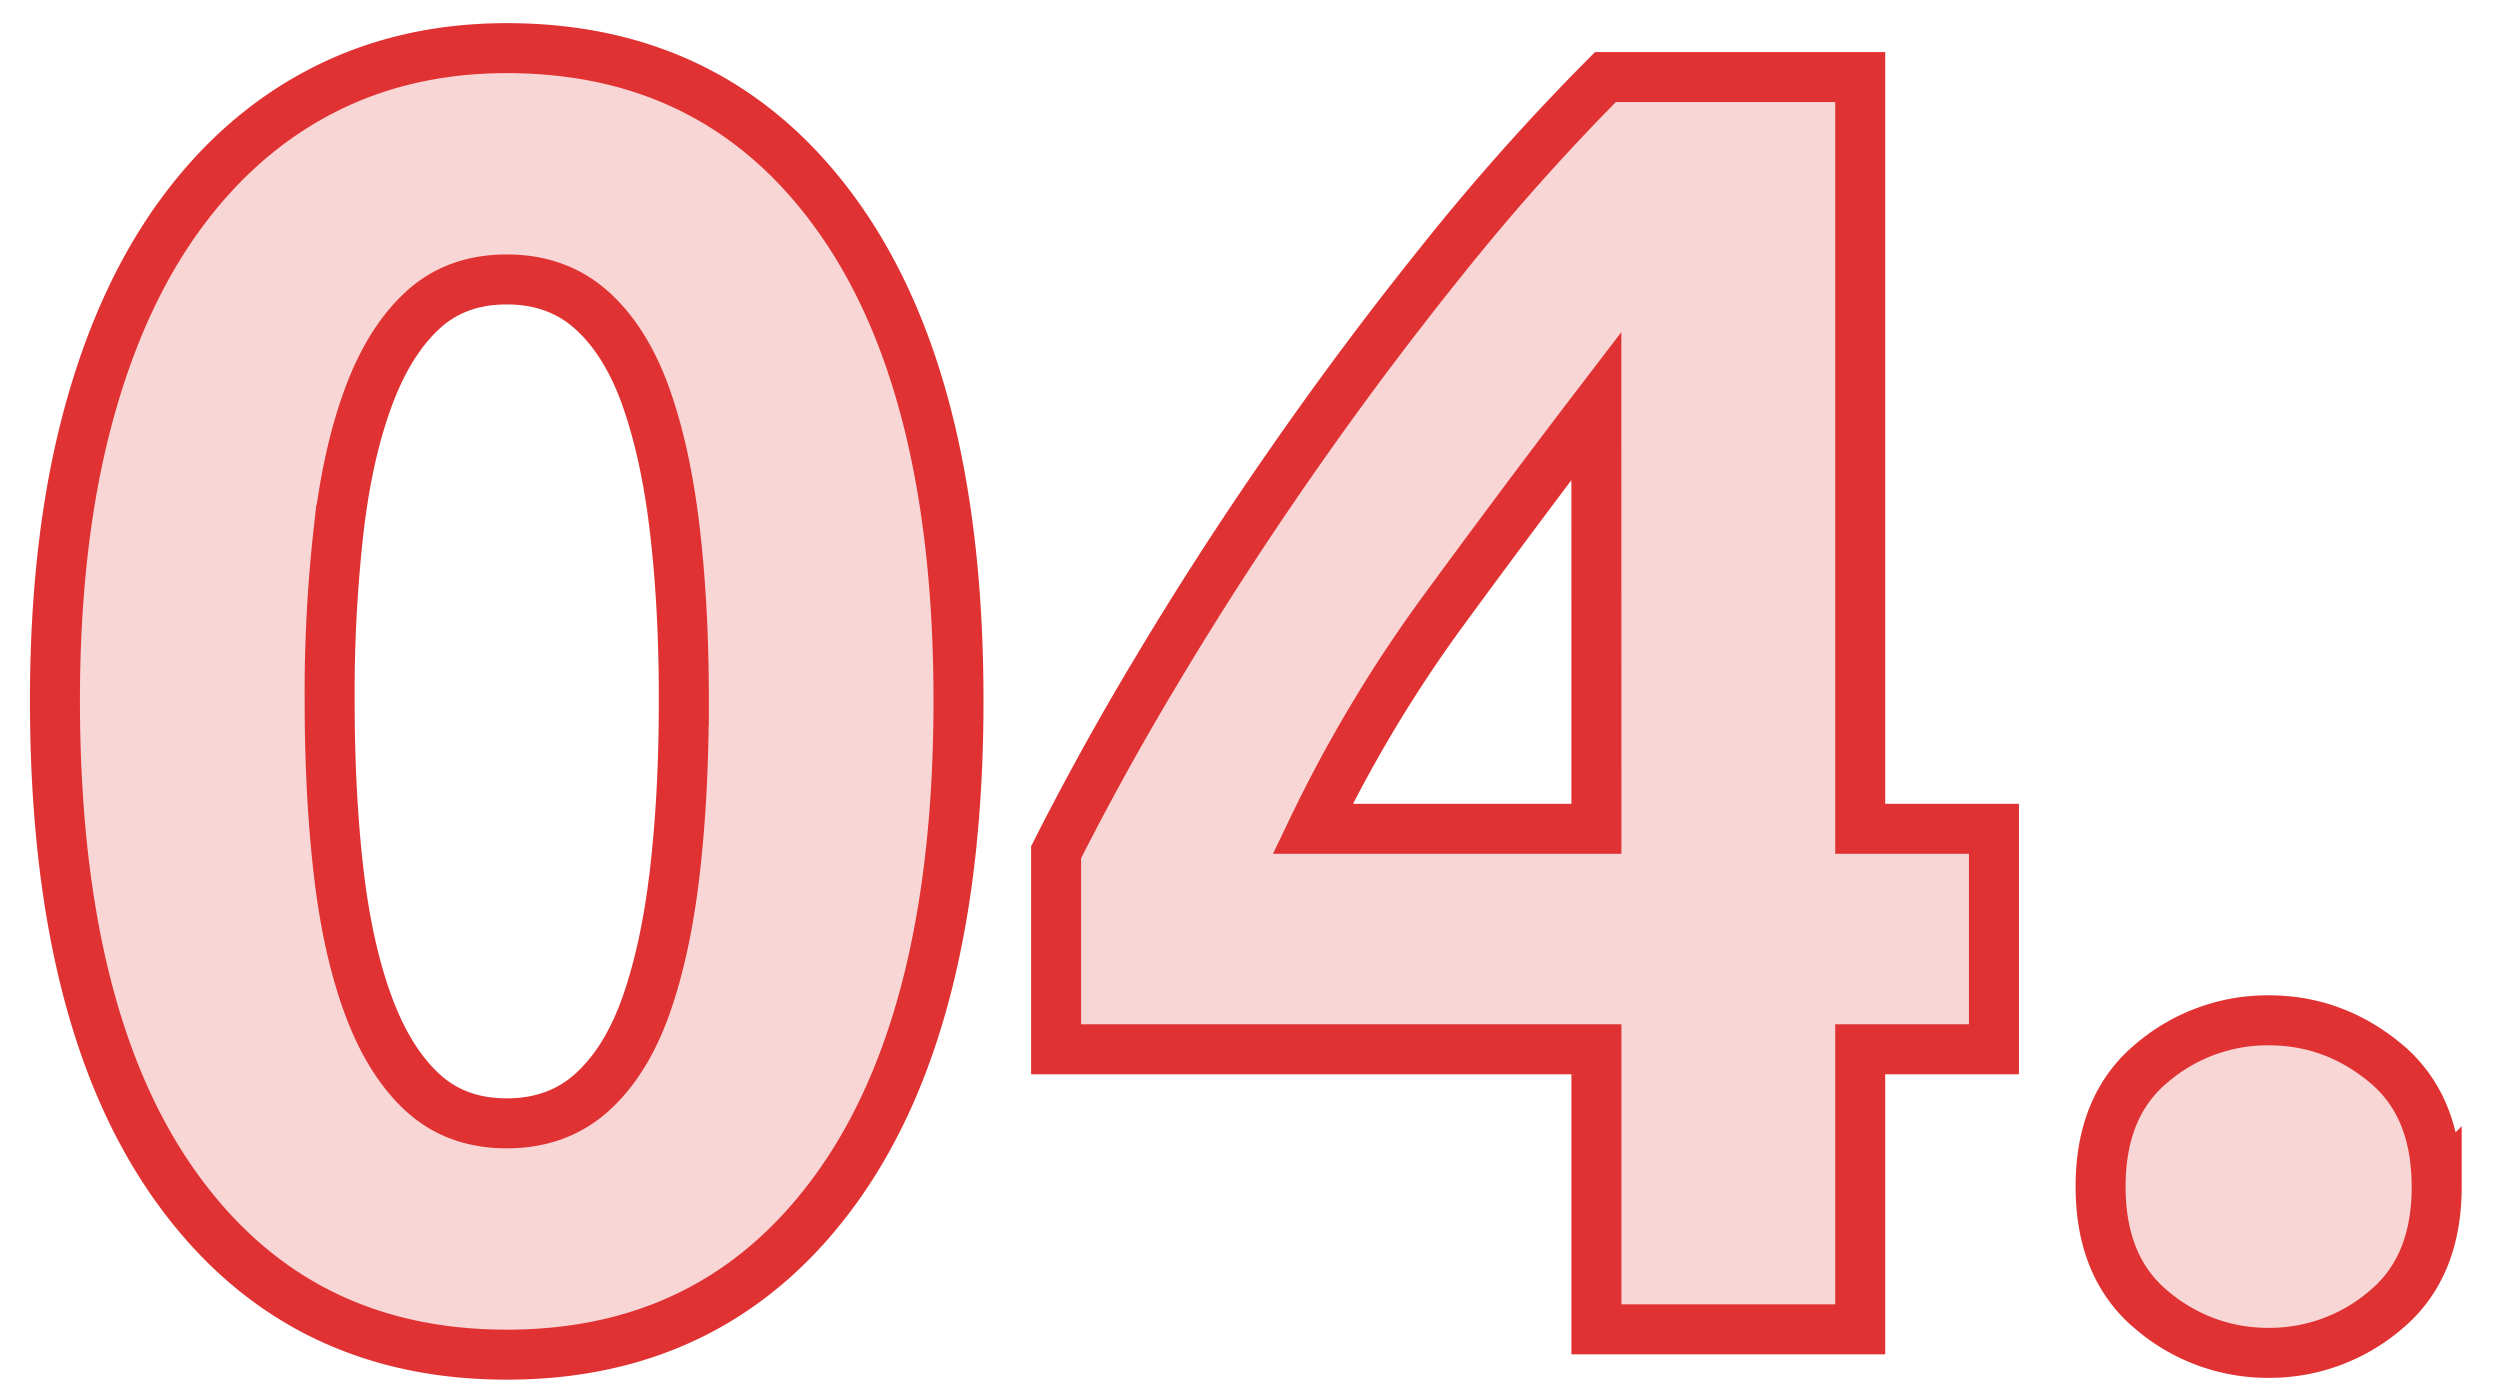 <svg width="50" height="28" viewBox="0 0 50 28" xmlns="http://www.w3.org/2000/svg"><path d="M19.17 14.01q0 6.324-2.403 9.703-2.404 3.38-6.632 3.38-4.23 0-6.632-3.38Q1.1 20.334 1.099 14.01q0-3.145.633-5.566.633-2.422 1.825-4.084Q4.75 2.697 6.412 1.83 8.075.963 10.135.963q4.229 0 6.632 3.379t2.403 9.668Zm-5.493 0q0-1.88-.181-3.416-.18-1.537-.578-2.656t-1.085-1.735q-.686-.614-1.698-.614t-1.68.614q-.67.615-1.085 1.735-.416 1.12-.596 2.656a29 29 0 0 0-.181 3.416q0 1.878.18 3.433.181 1.554.597 2.674.415 1.121 1.084 1.735t1.68.615q1.013 0 1.7-.615.686-.615 1.084-1.735.397-1.12.578-2.674t.18-3.433Zm18.25-5.891q-1.409 1.843-2.999 4.011a27.6 27.6 0 0 0-2.674 4.446h5.674zm5.277-6.578v15.035h2.675v4.409h-2.675v5.602h-5.276v-5.602H21.122v-3.94a57 57 0 0 1 1.987-3.596 71 71 0 0 1 2.657-4.12 72 72 0 0 1 3.09-4.138 45 45 0 0 1 3.253-3.65zm11.53 22.19q0 1.627-1.03 2.476a3.57 3.57 0 0 1-2.332.85 3.57 3.57 0 0 1-2.33-.85q-1.03-.849-1.03-2.475t1.03-2.476a3.57 3.57 0 0 1 2.33-.85q1.302 0 2.331.85 1.03.849 1.03 2.476Z" fill="#E03232" stroke="#E03232" fill-rule="evenodd" fill-opacity=".2"/></svg>